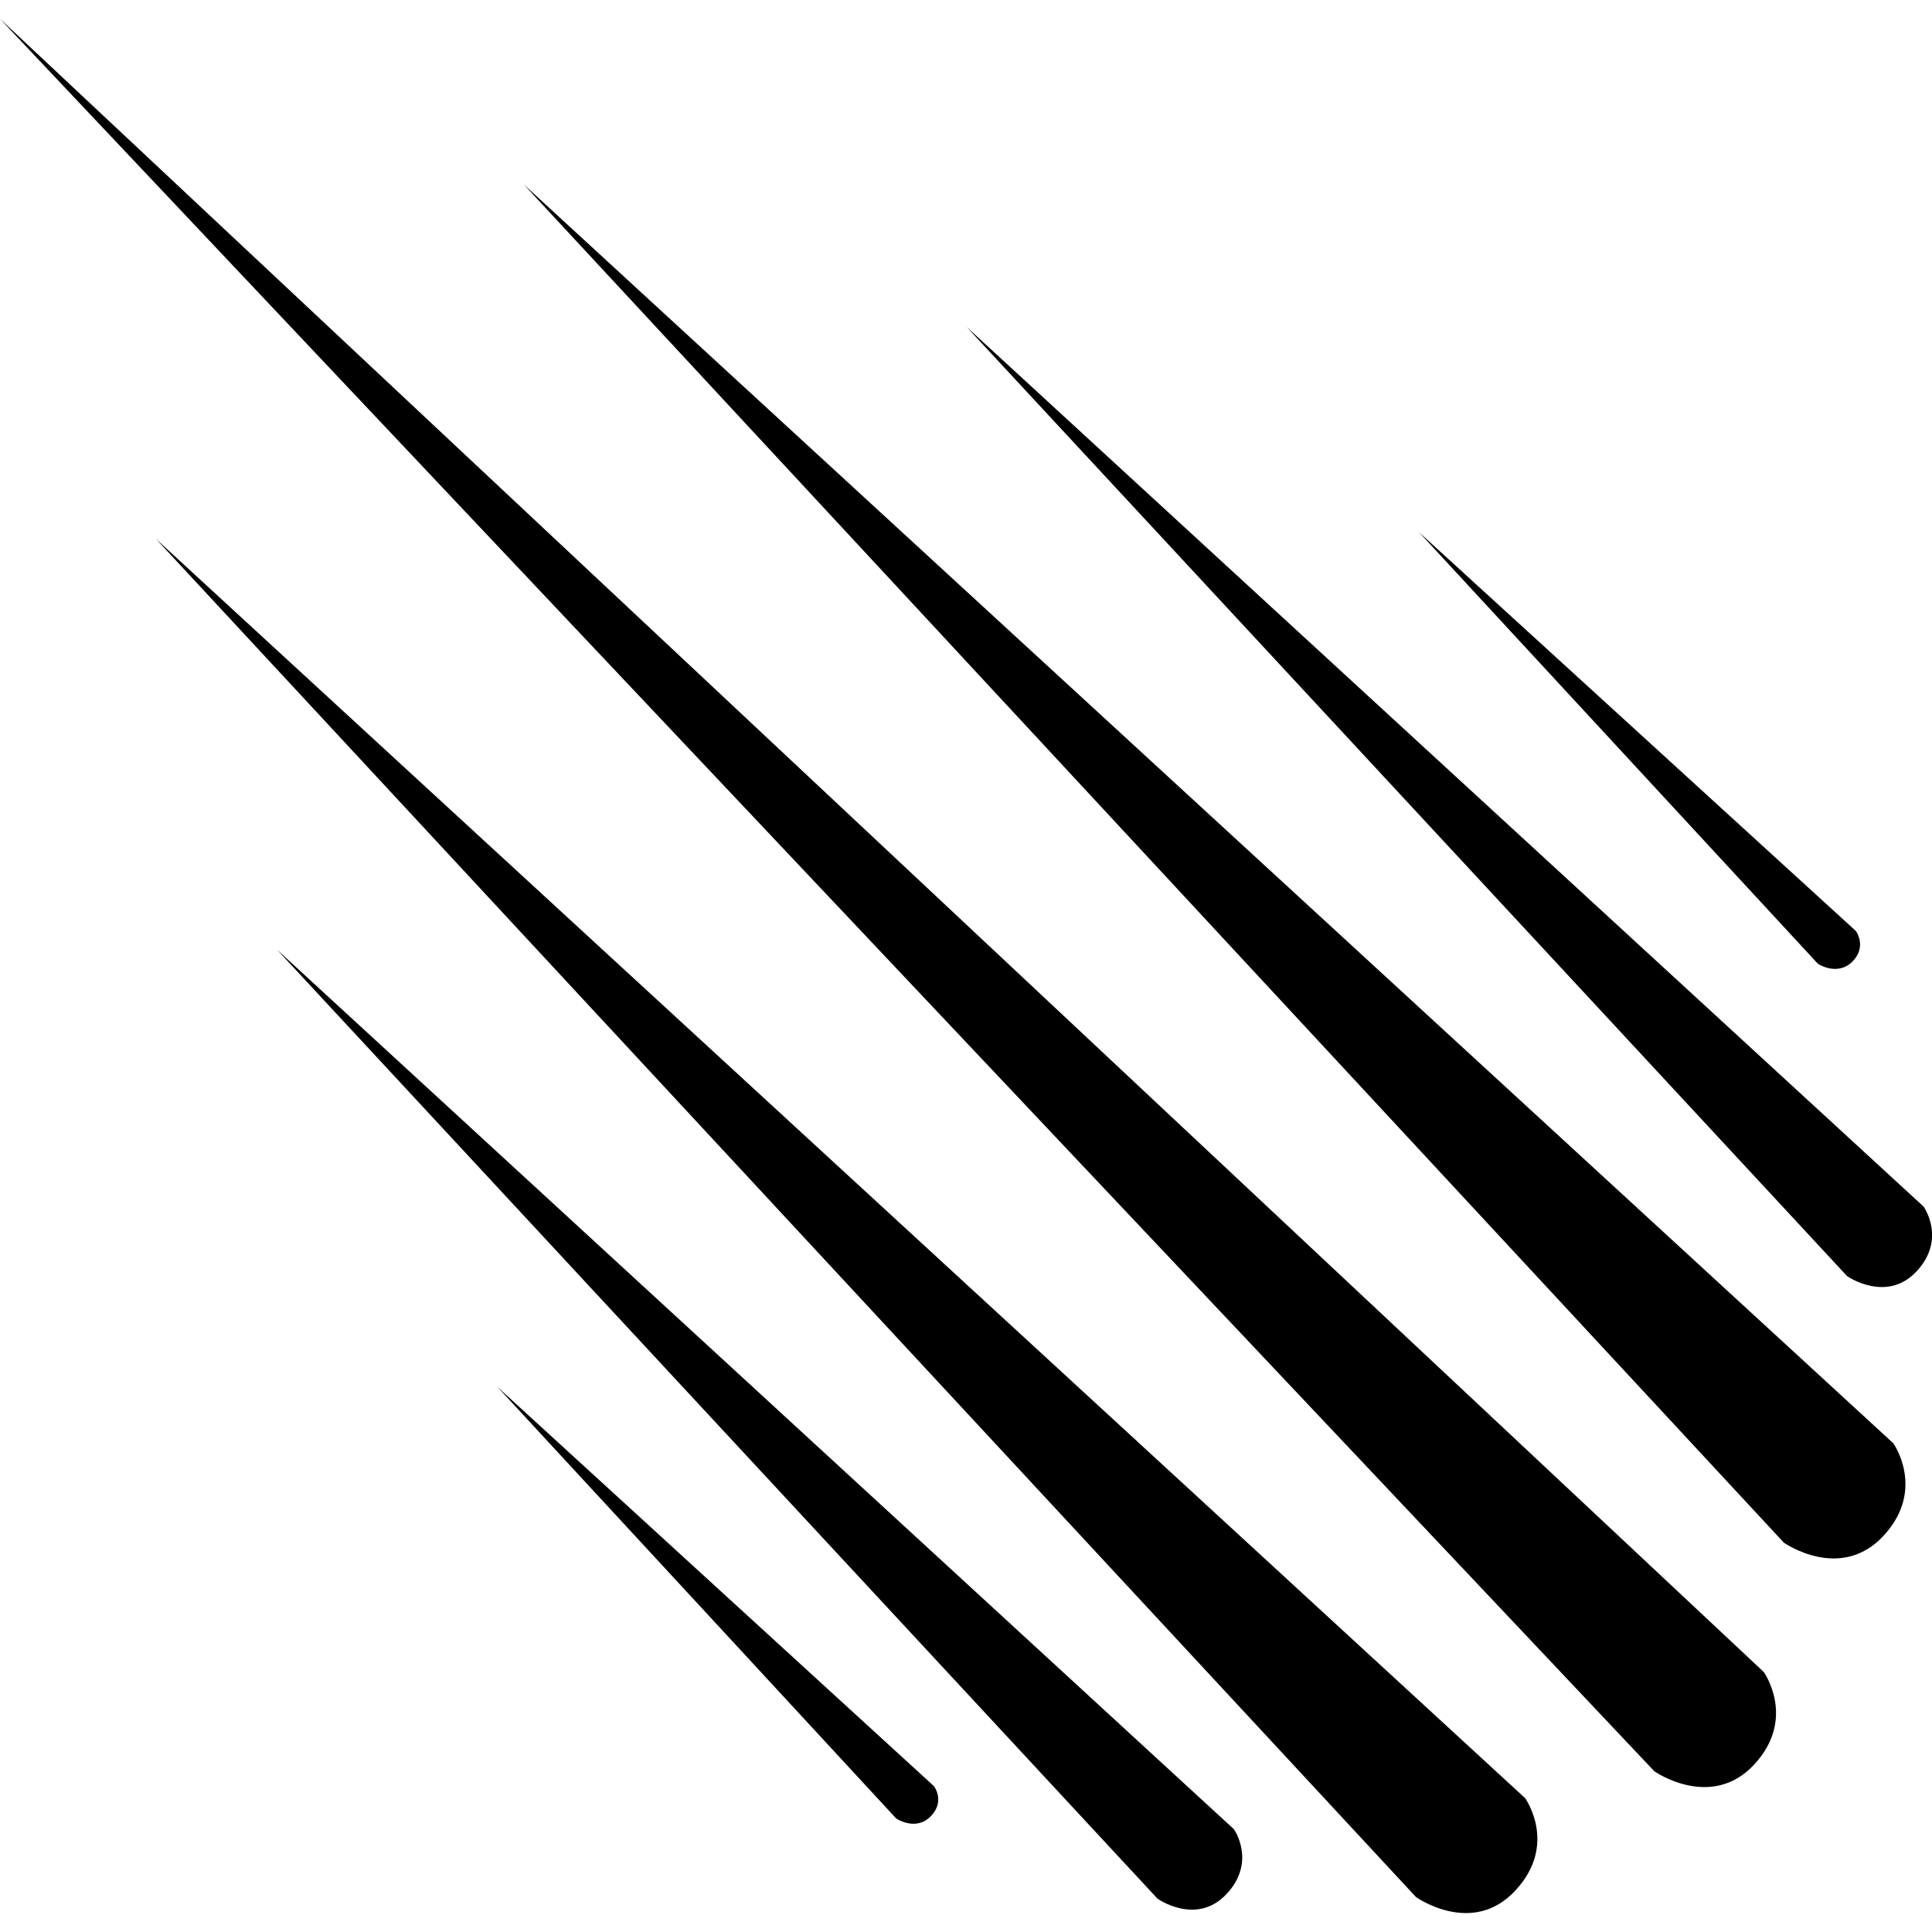 <?xml version="1.0" encoding="utf-8"?>
<!-- Generator: www.svgicons.com -->
<svg xmlns="http://www.w3.org/2000/svg" width="800" height="800" viewBox="0 0 32 32">
<path fill="currentColor" d="m0 .312l29.213 27.381s.552.771-.161 1.536s-1.651.109-1.651.109zm8.677 2.745L31.36 23.906s.547.771-.167 1.536c-.715.765-1.647.109-1.647.109zm-6.093 5.87L25.26 29.782s.552.765-.161 1.531c-.713.771-1.645.109-1.645.109zm13.427-3.511L31.86 19.984s.385.537-.115 1.073s-1.152.079-1.152.079zM4.588 15.729l15.849 14.568s.38.536-.12 1.072c-.5.537-1.145.079-1.145.079zm18.917-6.912l7.235 6.604s.187.256-.057.505c-.251.251-.573.037-.573.037zM8.24 22.973l7.229 6.611s.192.249-.053.499c-.249.256-.572.037-.572.037z"/>
</svg>